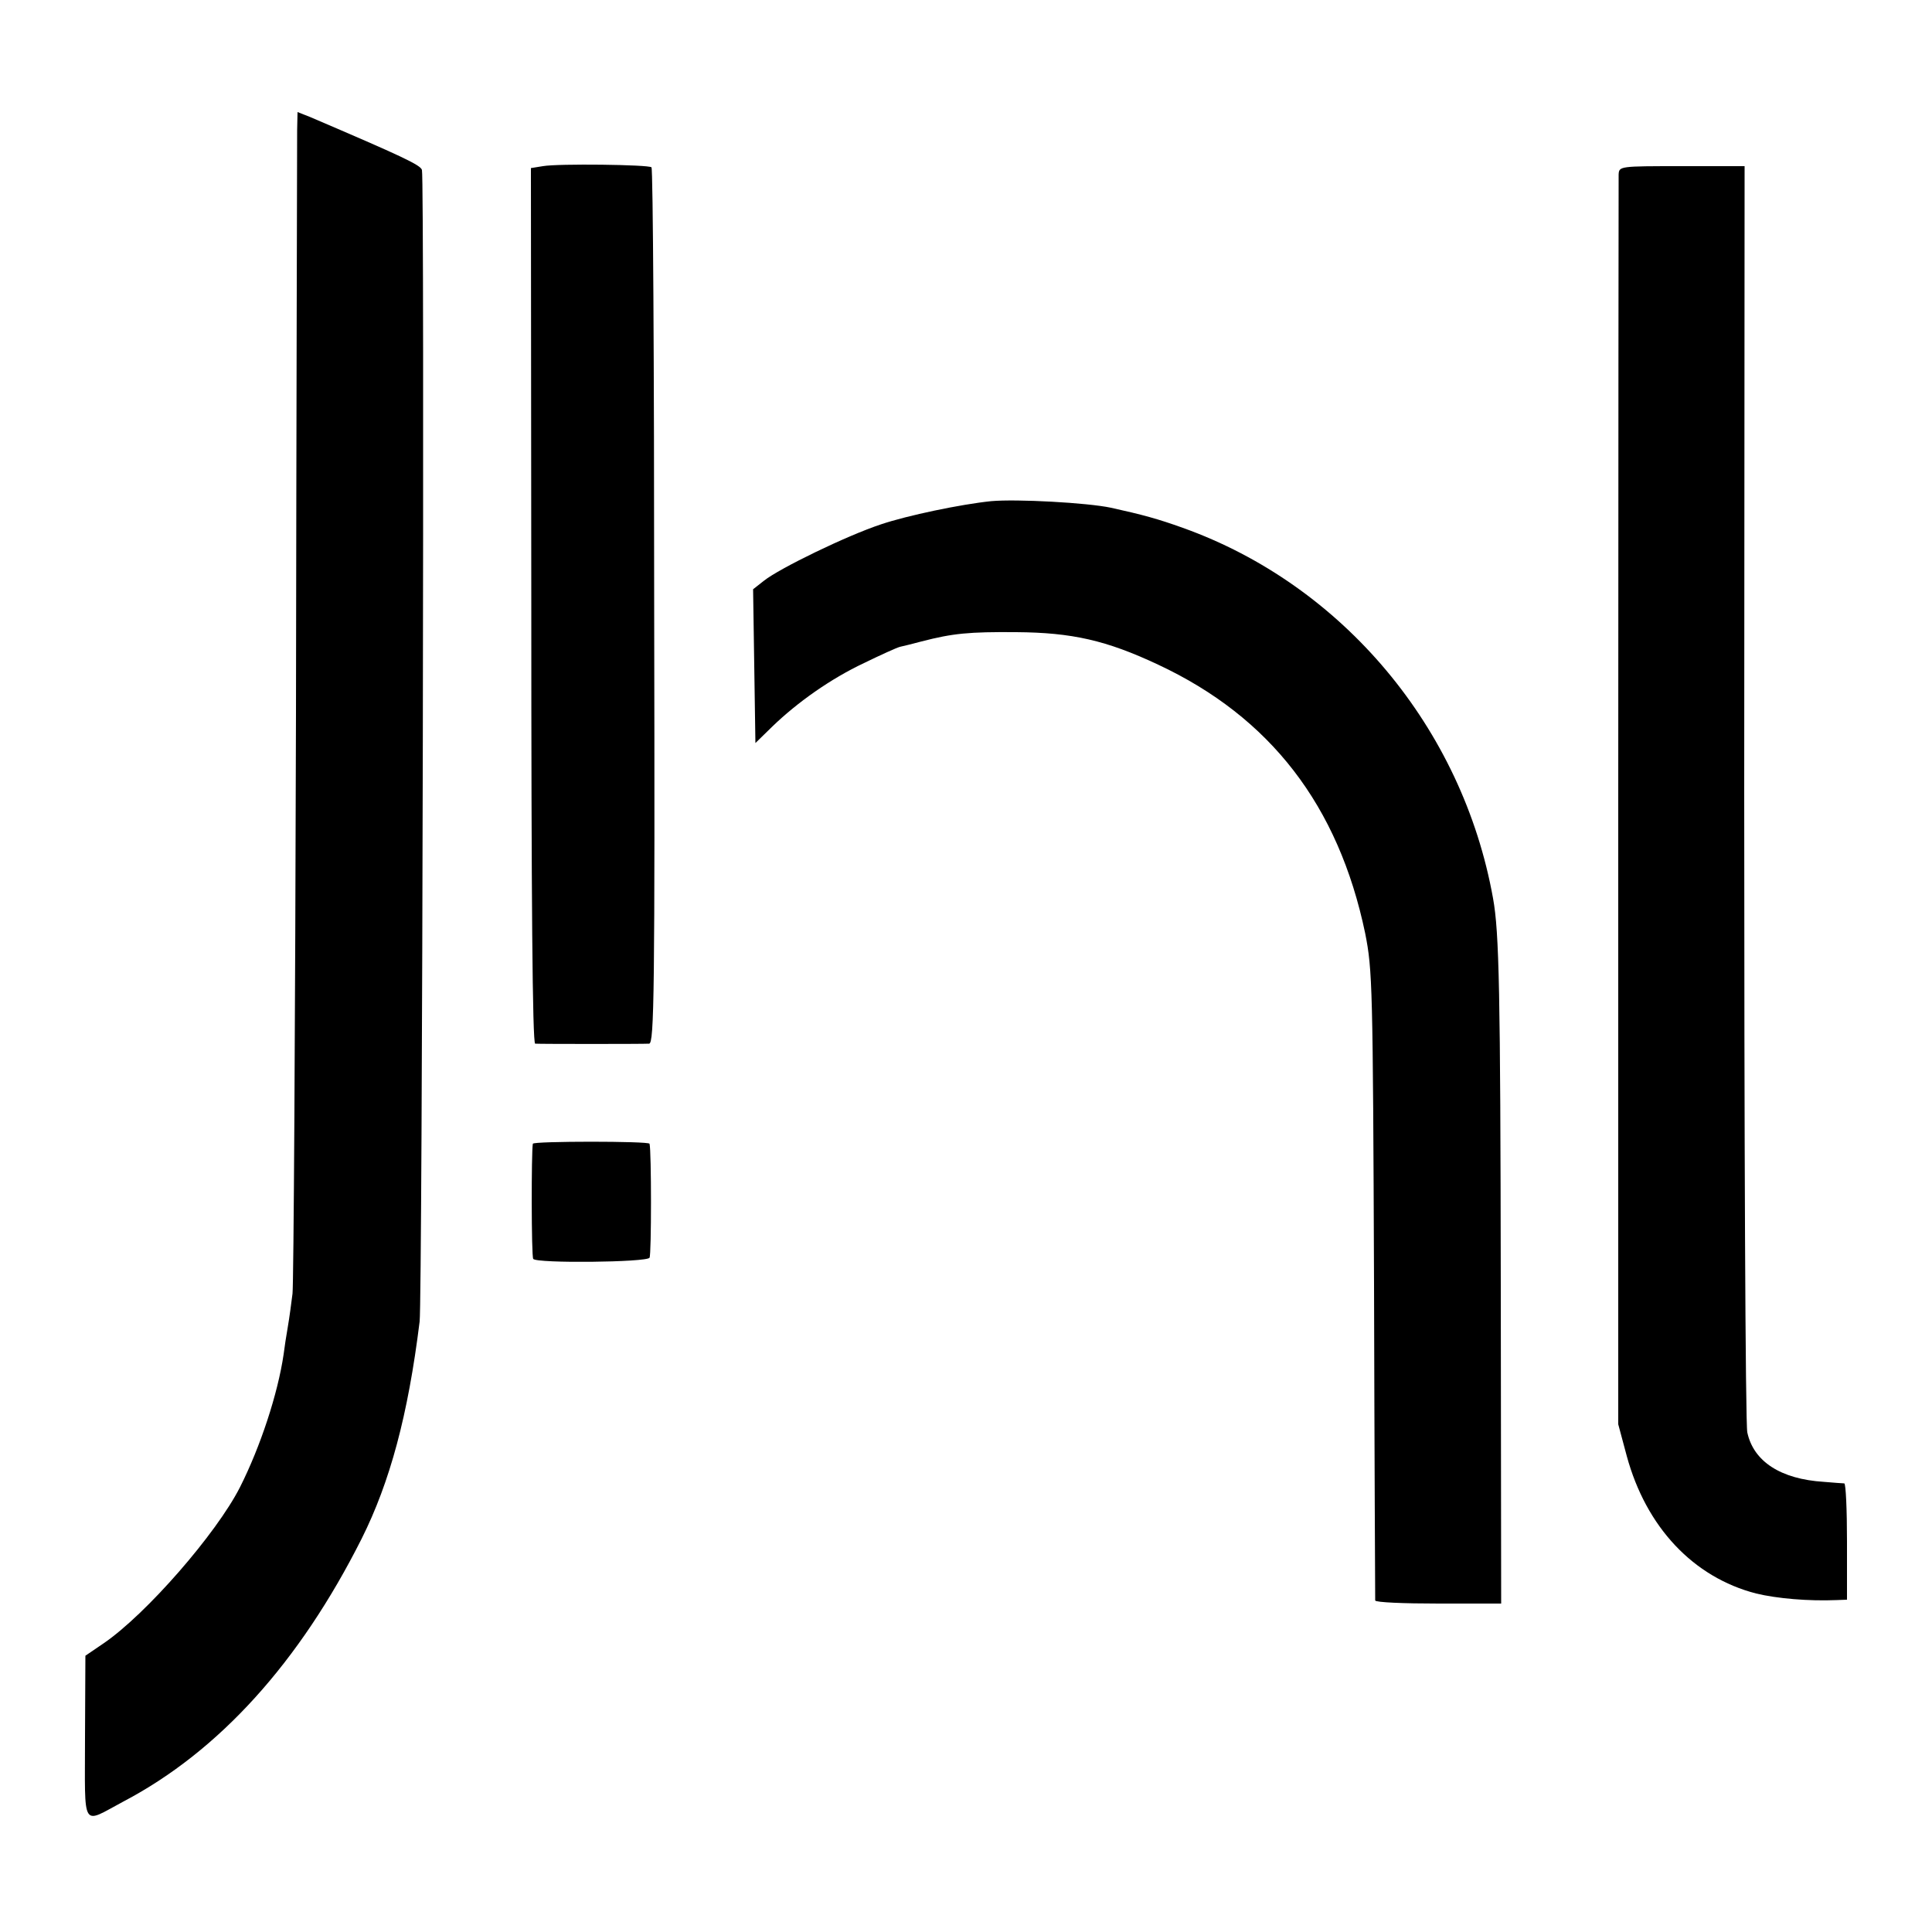 <?xml version="1.0" standalone="no"?>
<!DOCTYPE svg PUBLIC "-//W3C//DTD SVG 20010904//EN"
 "http://www.w3.org/TR/2001/REC-SVG-20010904/DTD/svg10.dtd">
<svg version="1.0" xmlns="http://www.w3.org/2000/svg"
 width="500pt" height="500pt" viewBox="0 0 500 500"
 preserveAspectRatio="xMidYMid meet">
<g transform="translate(0,500) scale(0.1,-0.1)"
fill="#000000" stroke="none">
<path d="M769 4663 c0 -27 -2 -705 -3 -1508 -2 -803 -6 -1479 -9 -1503 -3 -24
-8 -62 -12 -85 -4 -23 -9 -55 -11 -72 -15 -102 -60 -239 -113 -344 -61 -120
-243 -329 -353 -404 l-47 -32 -1 -212 c0 -242 -11 -224 100 -165 247 130 455
360 616 680 73 146 120 319 150 562 7 55 13 2952 6 2980 -3 13 -53 36 -289
137 l-33 13 -1 -47z"/>
<path d="M1405 4570 l-31 -5 1 -1132 c0 -757 3 -1133 10 -1134 14 -1 277 -1
295 0 13 1 15 133 13 1132 0 622 -3 1133 -7 1136 -7 7 -242 10 -281 3z"/>
<path d="M4189 4548 c0 -13 -1 -745 -1 -1628 l0 -1606 22 -82 c50 -184 172
-314 335 -356 54 -13 135 -20 208 -17 l27 1 0 150 c0 83 -3 150 -7 151 -5 0
-28 2 -53 4 -112 7 -182 53 -198 128 -5 23 -8 770 -8 1660 l1 1617 -162 0
c-162 0 -163 0 -164 -22z"/>
<path d="M2565 3703 c-78 -8 -217 -37 -285 -60 -88 -29 -263 -114 -303 -146
l-28 -22 3 -199 3 -199 43 42 c66 64 153 125 238 165 43 21 85 40 93 42 9 2
34 8 56 14 81 21 123 25 245 24 144 -1 233 -21 367 -84 291 -136 467 -365 536
-695 19 -96 20 -135 23 -910 1 -445 3 -813 3 -817 1 -5 74 -8 164 -8 l162 0
-1 827 c-1 757 -4 910 -20 998 -79 441 -389 811 -803 959 -64 23 -104 34 -186
52 -61 13 -244 23 -310 17z"/>
<path d="M1379 2040 c-4 -18 -4 -292 1 -298 8 -12 294 -9 301 3 5 8 5 277 0
295 -1 7 -301 7 -302 0z"/>
</g>
</svg>
